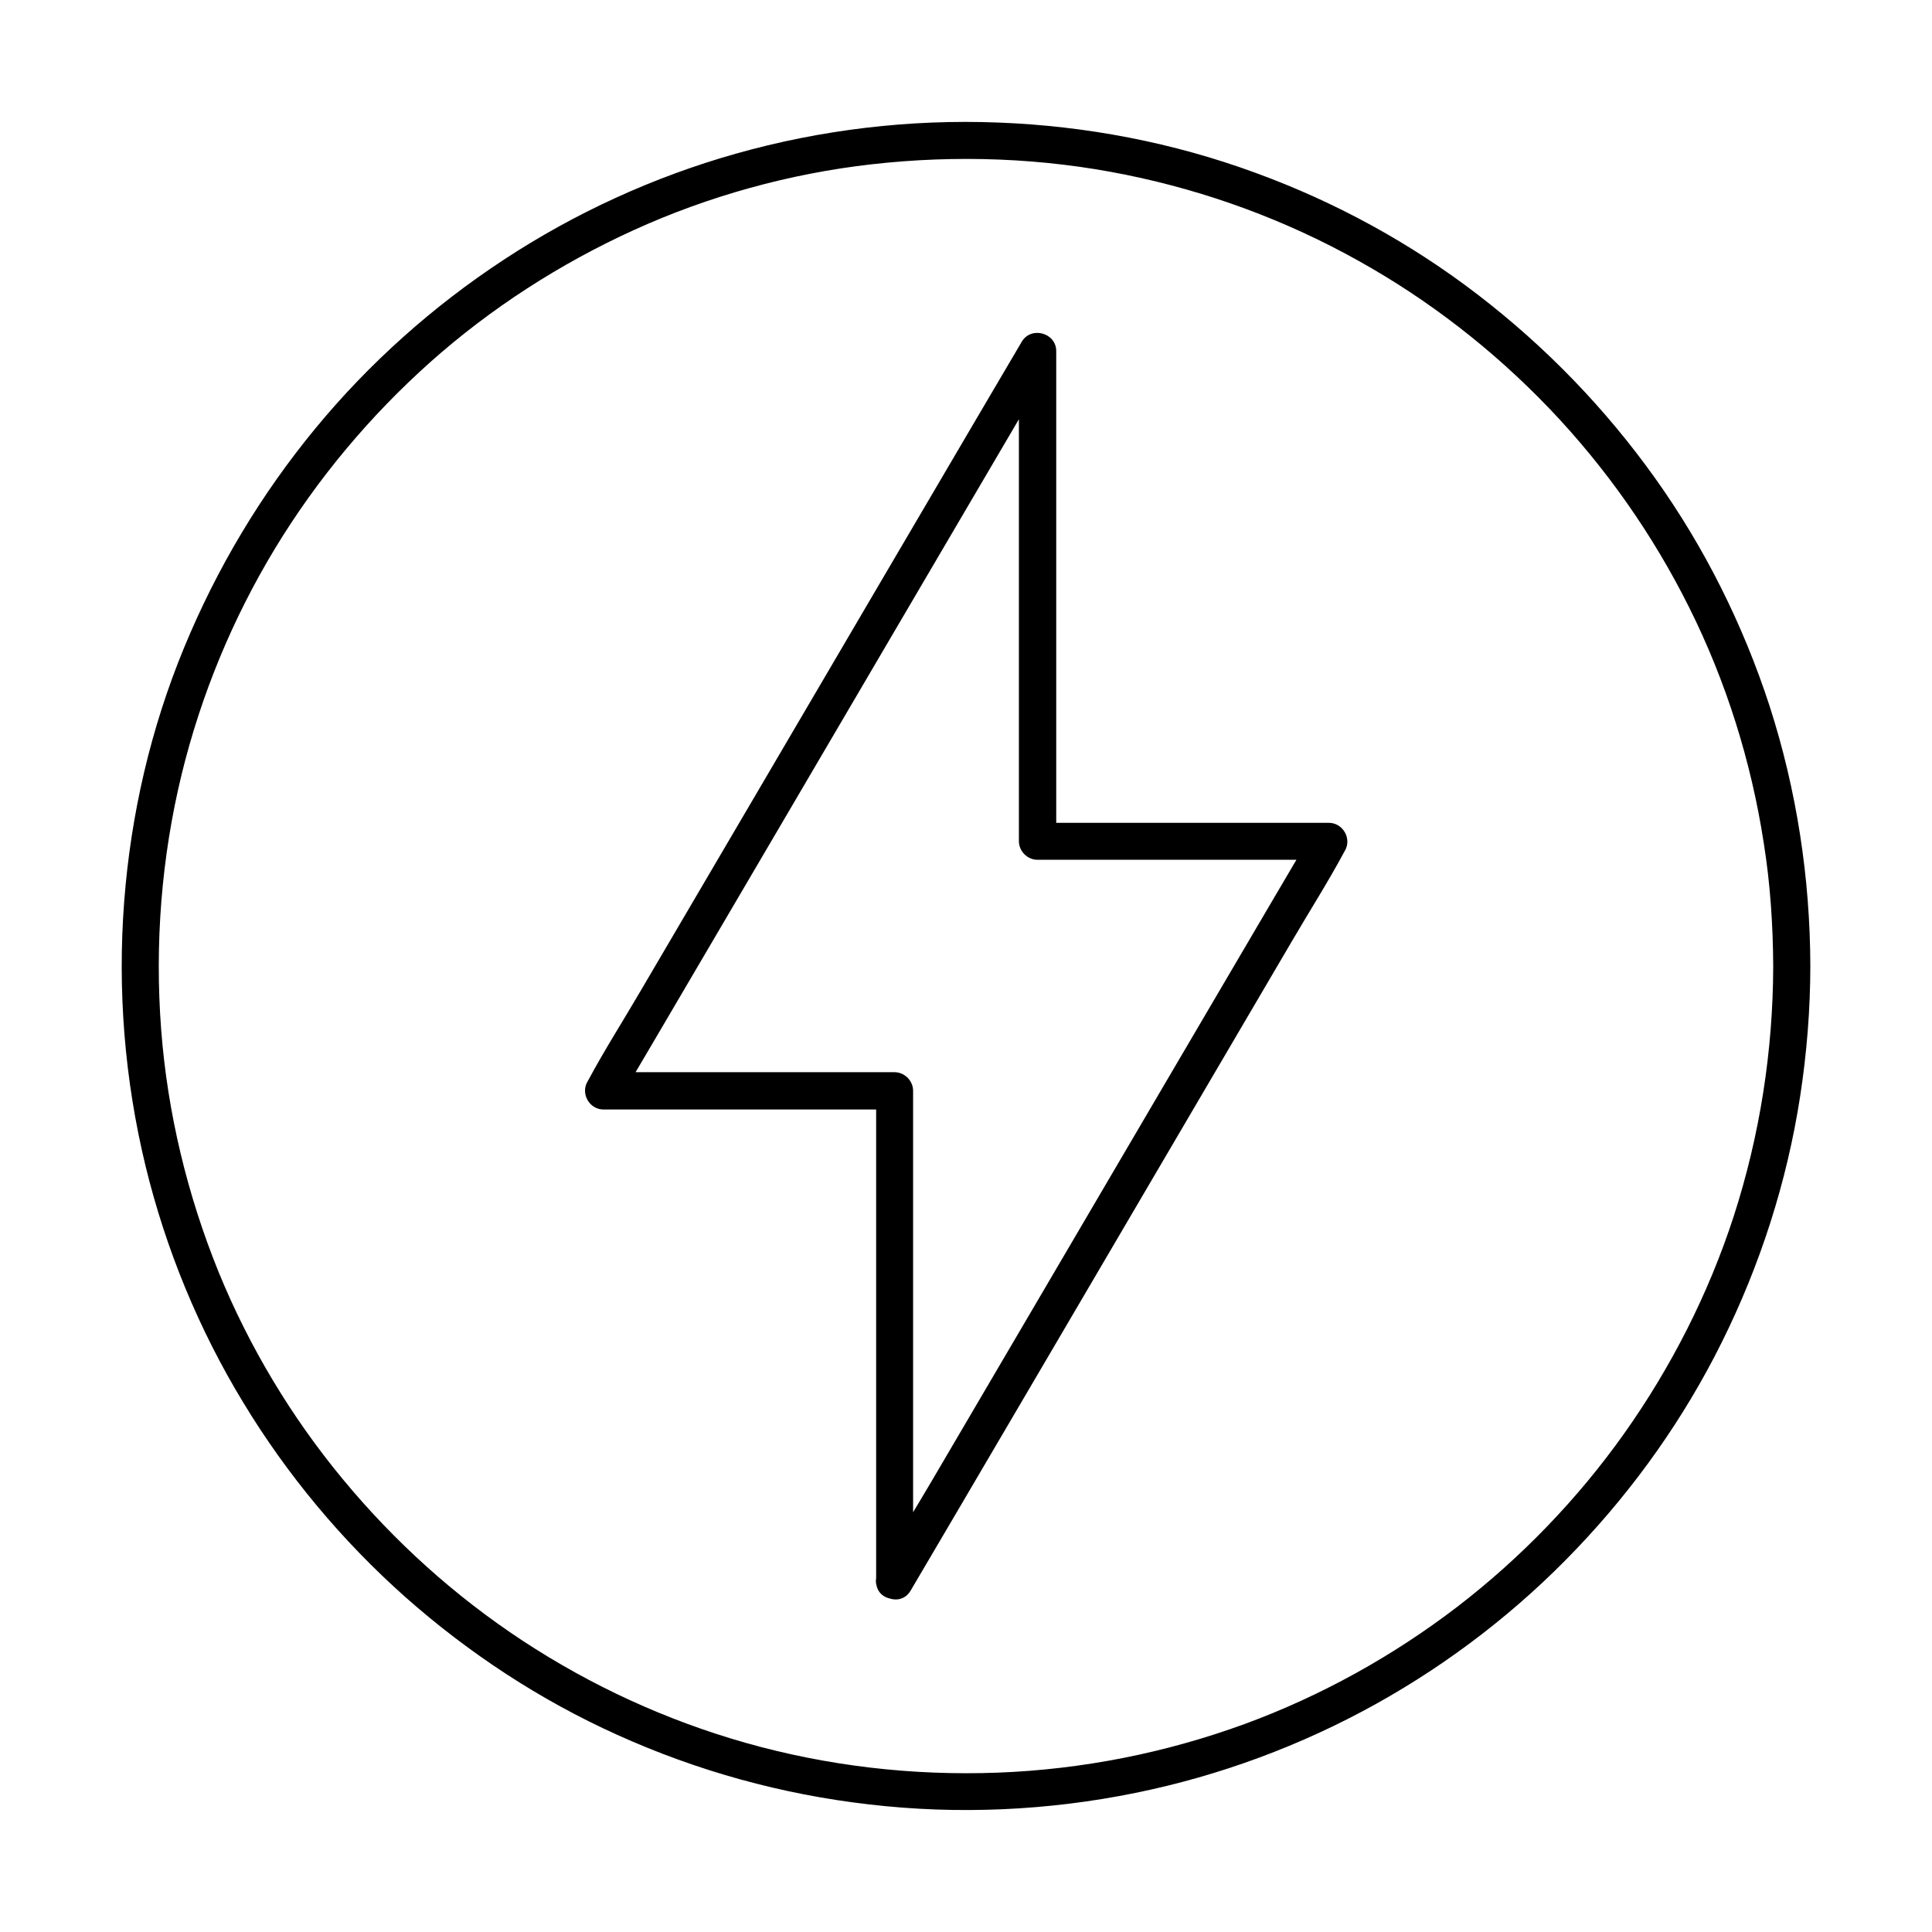 <?xml version="1.0" encoding="UTF-8"?>
<!-- Uploaded to: ICON Repo, www.svgrepo.com, Generator: ICON Repo Mixer Tools -->
<svg fill="#000000" width="800px" height="800px" version="1.1" viewBox="144 144 512 512" xmlns="http://www.w3.org/2000/svg">
 <g>
  <path d="m385.98 563v-43.938-70.012-15.988c0-2.656-2.262-4.922-4.922-4.922h-67.602-9.594c1.426 2.461 2.856 4.922 4.231 7.379 3.836-6.496 7.625-12.988 11.465-19.484 9.152-15.598 18.352-31.242 27.504-46.84 11.07-18.895 22.188-37.785 33.258-56.68 9.594-16.336 19.188-32.668 28.734-48.953 3.148-5.363 6.297-10.727 9.445-16.09 1.477-2.508 3.199-5.019 4.477-7.676 0.051-0.098 0.148-0.246 0.195-0.344-3.051-0.836-6.102-1.672-9.152-2.461v43.938 70.012 15.988c0 2.656 2.262 4.922 4.922 4.922h67.602 9.594c-1.426-2.461-2.856-4.922-4.231-7.379-3.836 6.496-7.625 12.988-11.465 19.484-9.152 15.598-18.352 31.242-27.504 46.84-11.07 18.895-22.188 37.785-33.258 56.68-9.594 16.336-19.188 32.668-28.734 48.953-4.625 7.922-9.594 15.695-13.922 23.762-0.051 0.098-0.148 0.246-0.195 0.344-3.199 5.461 5.312 10.43 8.512 4.969 3.836-6.496 7.625-12.988 11.465-19.484 9.152-15.598 18.352-31.242 27.504-46.84 11.07-18.895 22.188-37.785 33.258-56.68 9.594-16.336 19.188-32.668 28.734-48.953 4.625-7.922 9.594-15.695 13.922-23.762 0.051-0.098 0.148-0.246 0.195-0.344 1.871-3.199-0.543-7.379-4.231-7.379h-67.602-9.594l4.922 4.922v-43.938-70.012-15.988c0-4.871-6.691-6.691-9.152-2.461-3.836 6.496-7.625 12.988-11.465 19.484-9.152 15.598-18.352 31.242-27.504 46.84-11.07 18.895-22.188 37.785-33.258 56.68-9.594 16.336-19.188 32.668-28.734 48.953-4.625 7.922-9.594 15.695-13.922 23.762-0.051 0.098-0.148 0.246-0.195 0.344-1.871 3.199 0.543 7.379 4.231 7.379h67.602 9.594l-4.922-4.922v43.938 70.012 15.988c-0.047 6.301 9.793 6.301 9.793-0.043z"/>
  <path d="m613.92 400c-0.051 22.535-3.543 44.918-10.48 66.371-6.691 20.566-16.582 40-29.078 57.613-12.301 17.32-27.305 32.867-44.133 45.805-17.074 13.086-36.164 23.664-56.383 31.094-21.008 7.676-43.148 12.055-65.535 12.891-22.535 0.836-45.066-1.77-66.766-7.922-20.961-5.953-40.887-15.105-59.137-27.109-17.859-11.758-33.898-26.223-47.527-42.707-13.629-16.434-24.848-35.129-32.914-54.859-8.316-20.469-13.578-42.262-15.254-64.305-1.723-22.68 0.051-45.512 5.41-67.602 5.164-21.156 13.531-41.379 24.797-59.977 11.168-18.402 25.094-35.031 41.133-49.348 16.039-14.27 34.293-26.027 53.824-34.934 19.875-9.055 41.379-15.008 63.074-17.465 22.484-2.559 45.41-1.723 67.602 2.805 21.5 4.379 42.215 12.004 61.402 22.73 18.746 10.43 35.77 23.664 50.625 39.164 14.906 15.598 27.406 33.359 37.047 52.691 9.789 19.582 16.434 40.738 19.777 62.387 1.727 10.781 2.465 21.75 2.516 32.676 0 6.348 9.84 6.348 9.84 0-0.051-23.371-3.641-46.738-10.824-68.98-6.988-21.453-17.172-41.871-30.258-60.223-13.188-18.5-28.98-34.832-46.984-48.66-17.859-13.727-37.785-24.602-58.941-32.324-21.797-8.02-44.918-12.449-68.094-13.332-23.469-0.934-47.133 1.871-69.715 8.266-21.746 6.148-42.605 15.695-61.449 28.094-18.746 12.301-35.672 27.406-49.938 44.723-14.465 17.562-26.125 37.098-34.785 58.105-8.812 21.355-14.078 44.086-15.848 67.109-1.82 23.52 0.098 47.332 5.656 70.258 5.363 22.043 14.121 43.297 25.879 62.633 11.609 19.188 26.176 36.652 42.953 51.562 16.777 14.859 35.719 27.305 56.137 36.508 21.207 9.594 43.641 15.793 66.766 18.449 23.469 2.754 47.43 1.672 70.602-3.051 22.289-4.527 43.938-12.547 63.812-23.617 19.633-10.922 37.637-24.848 53.086-41.082 15.449-16.188 28.535-34.688 38.473-54.711 10.184-20.469 17.27-42.508 20.762-65.141 1.77-11.465 2.707-23.074 2.707-34.688 0.004-6.246-9.836-6.246-9.836 0.102z"/>
 </g>
</svg>